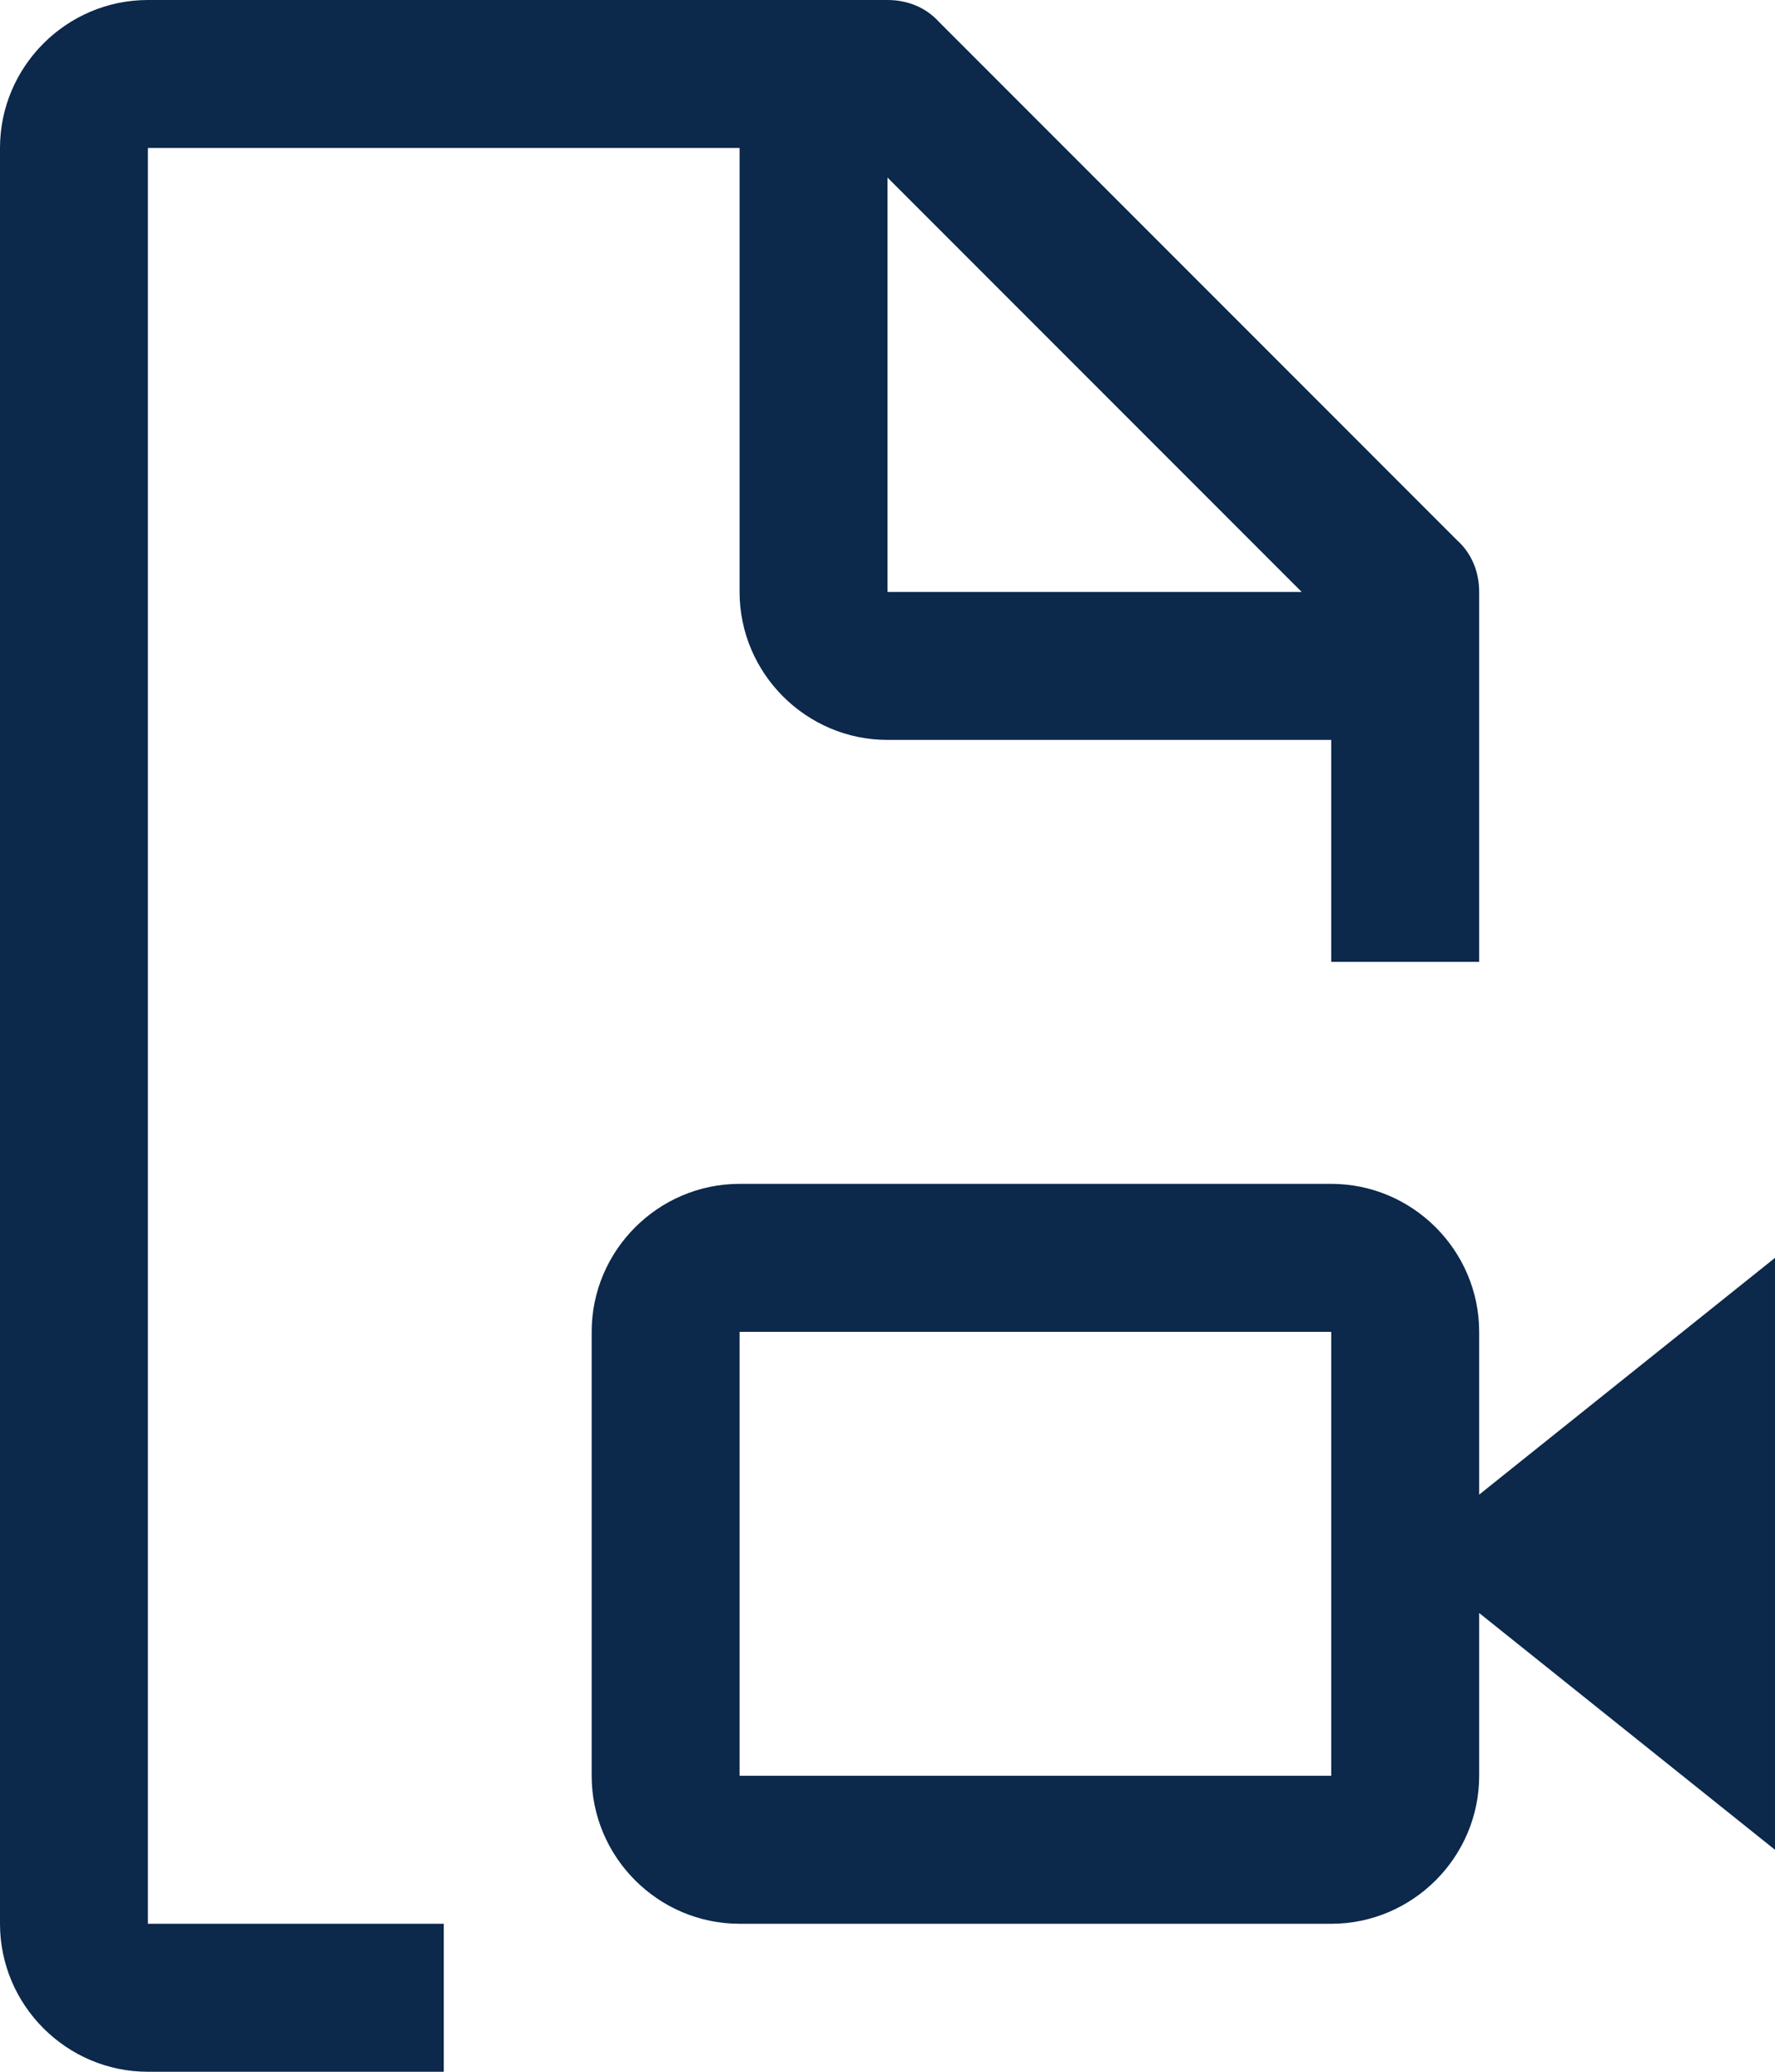<?xml version="1.0" encoding="UTF-8"?>
<svg id="Capa_2" data-name="Capa 2" xmlns="http://www.w3.org/2000/svg" viewBox="0 0 24 28">
  <defs>
    <style>
      .cls-1 {
        fill: #0c284b;
      }
    </style>
  </defs>
  <g id="Capa_1-2" data-name="Capa 1">
    <g>
      <path class="cls-1" d="M24,17l-4,3.2v-2.2c0-1.1-.9-2-2-2h-8c-1.1,0-2,.9-2,2v6c0,1.1.9,2,2,2h8c1.1,0,2-.9,2-2v-2.2l4,3.2v-8ZM10,24v-6h8v6s-8,0-8,0Z"/>
      <path class="cls-1" d="M6,26H2V2h8v6c0,1.1.9,2,2,2h6v3h2v-5c0-.27-.1-.52-.3-.7L12.7.3C12.52.1,12.27,0,12,0H2C.9,0,0,.9,0,2v24c0,1.1.9,2,2,2h4v-2ZM12,2.4l5.6,5.6h-5.6V2.4Z"/>
    </g>
  </g>
</svg>